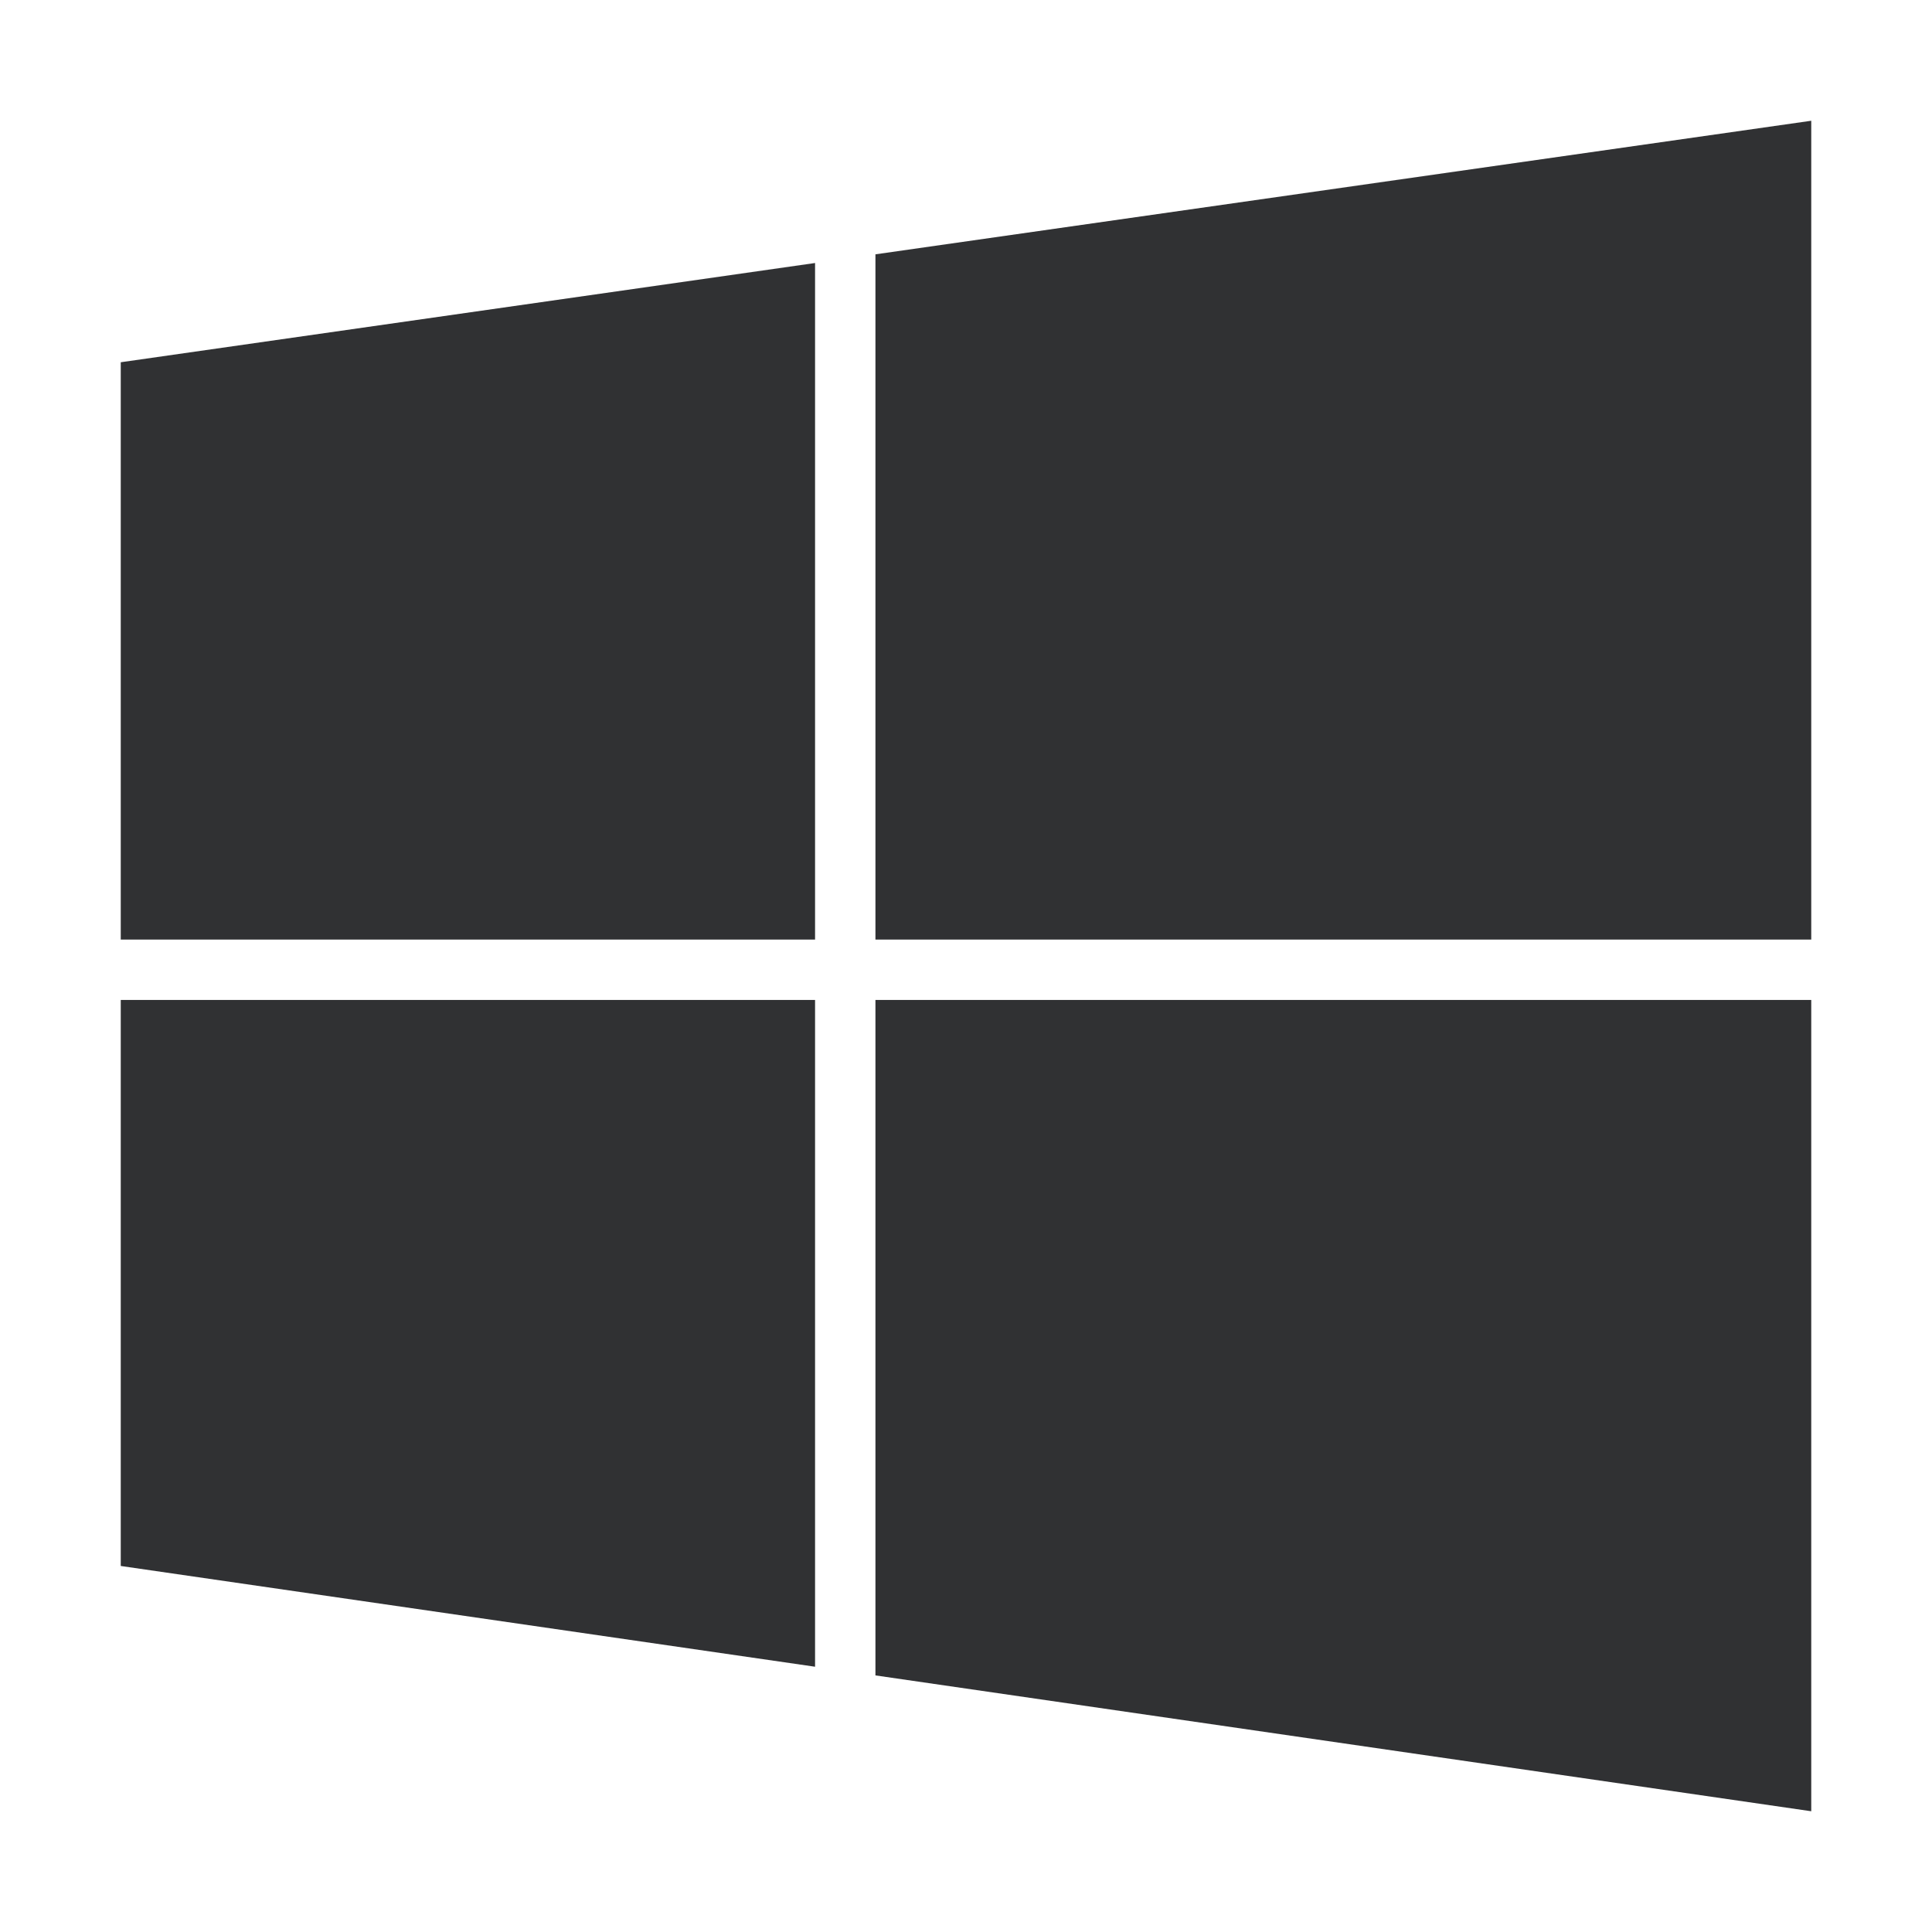 <svg xmlns="http://www.w3.org/2000/svg" xmlns:xlink="http://www.w3.org/1999/xlink" viewBox="0 0 512 512"><path d="M480 265H232v179l248 36V265z" fill="#303133"></path><path d="M216 265H32v150l184 26.7V265z" fill="#303133"></path><path d="M480 32L232 67.4V249h248V32z" fill="#303133"></path><path d="M216 69.7L32 96v153h184V69.7z" fill="#303133"></path></svg>
